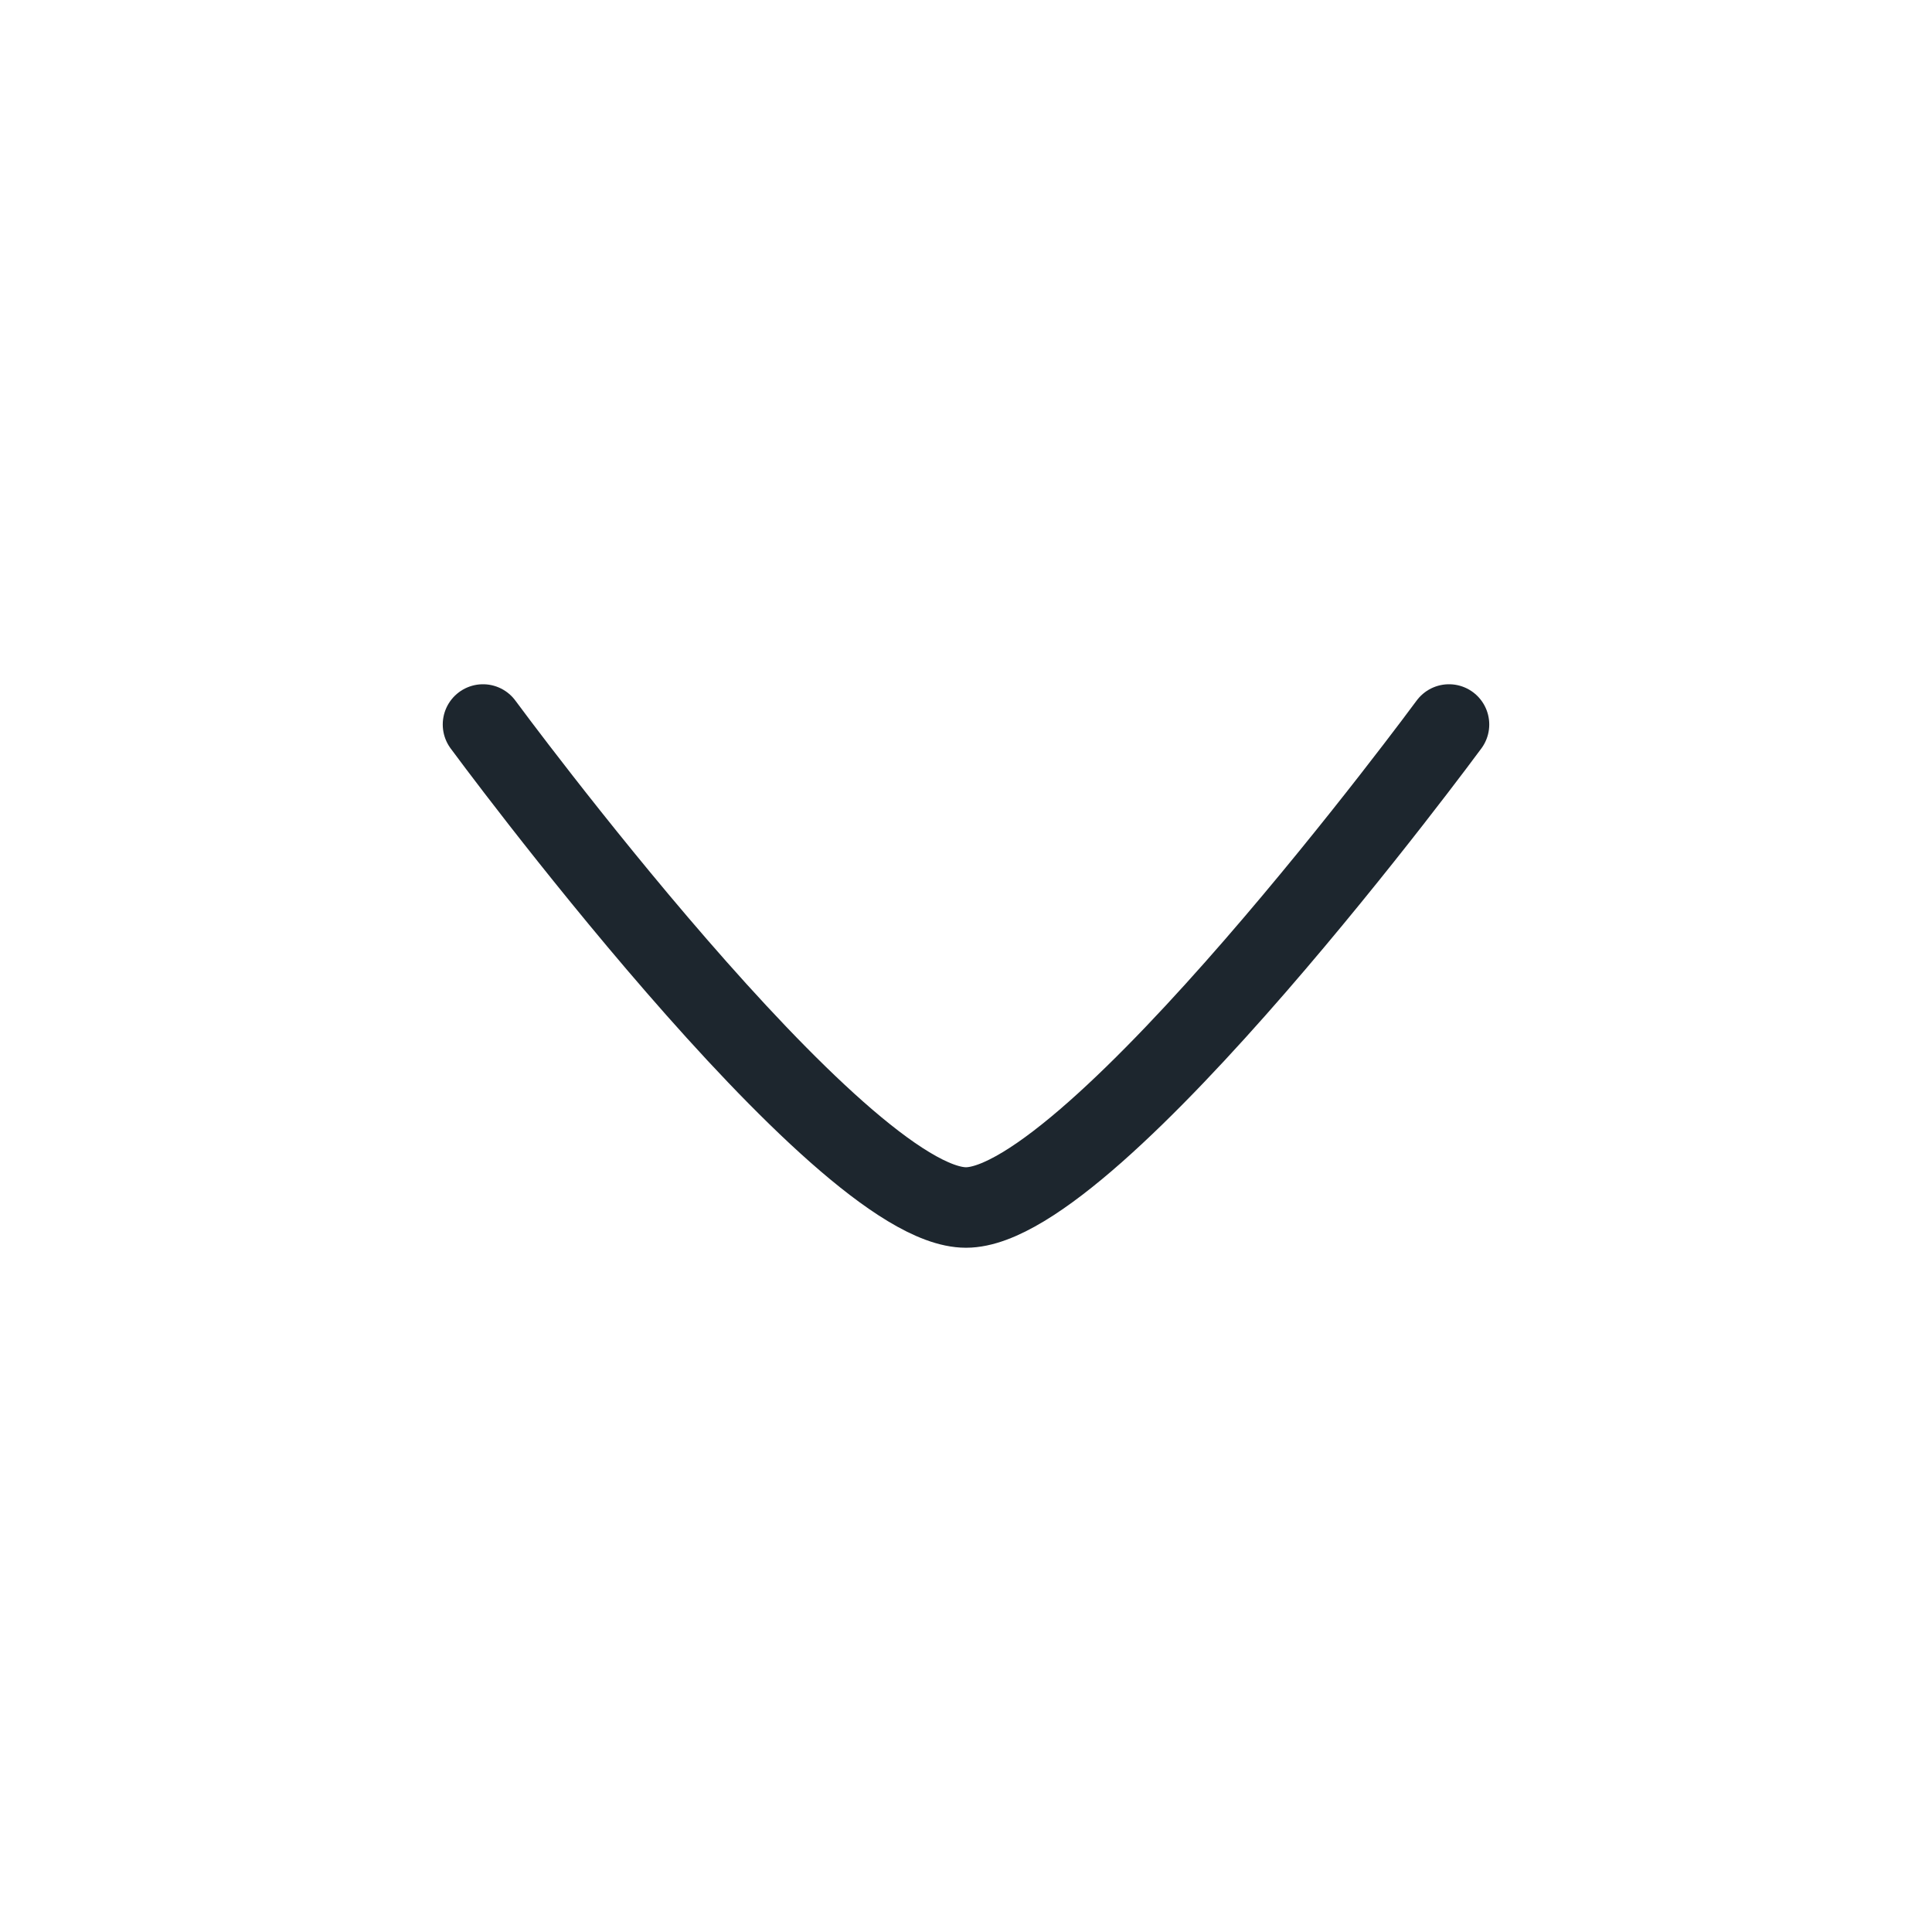 <svg width="24" height="24" viewBox="0 0 24 24" fill="none" xmlns="http://www.w3.org/2000/svg">
<g id="arrow-right-01-round 1">
<path id="Vector" d="M18 9C18 9 13.581 15 12 15C10.419 15 6 9 6 9" stroke="#1D262E" stroke-linecap="round" stroke-linejoin="round"/>
</g>
</svg>

